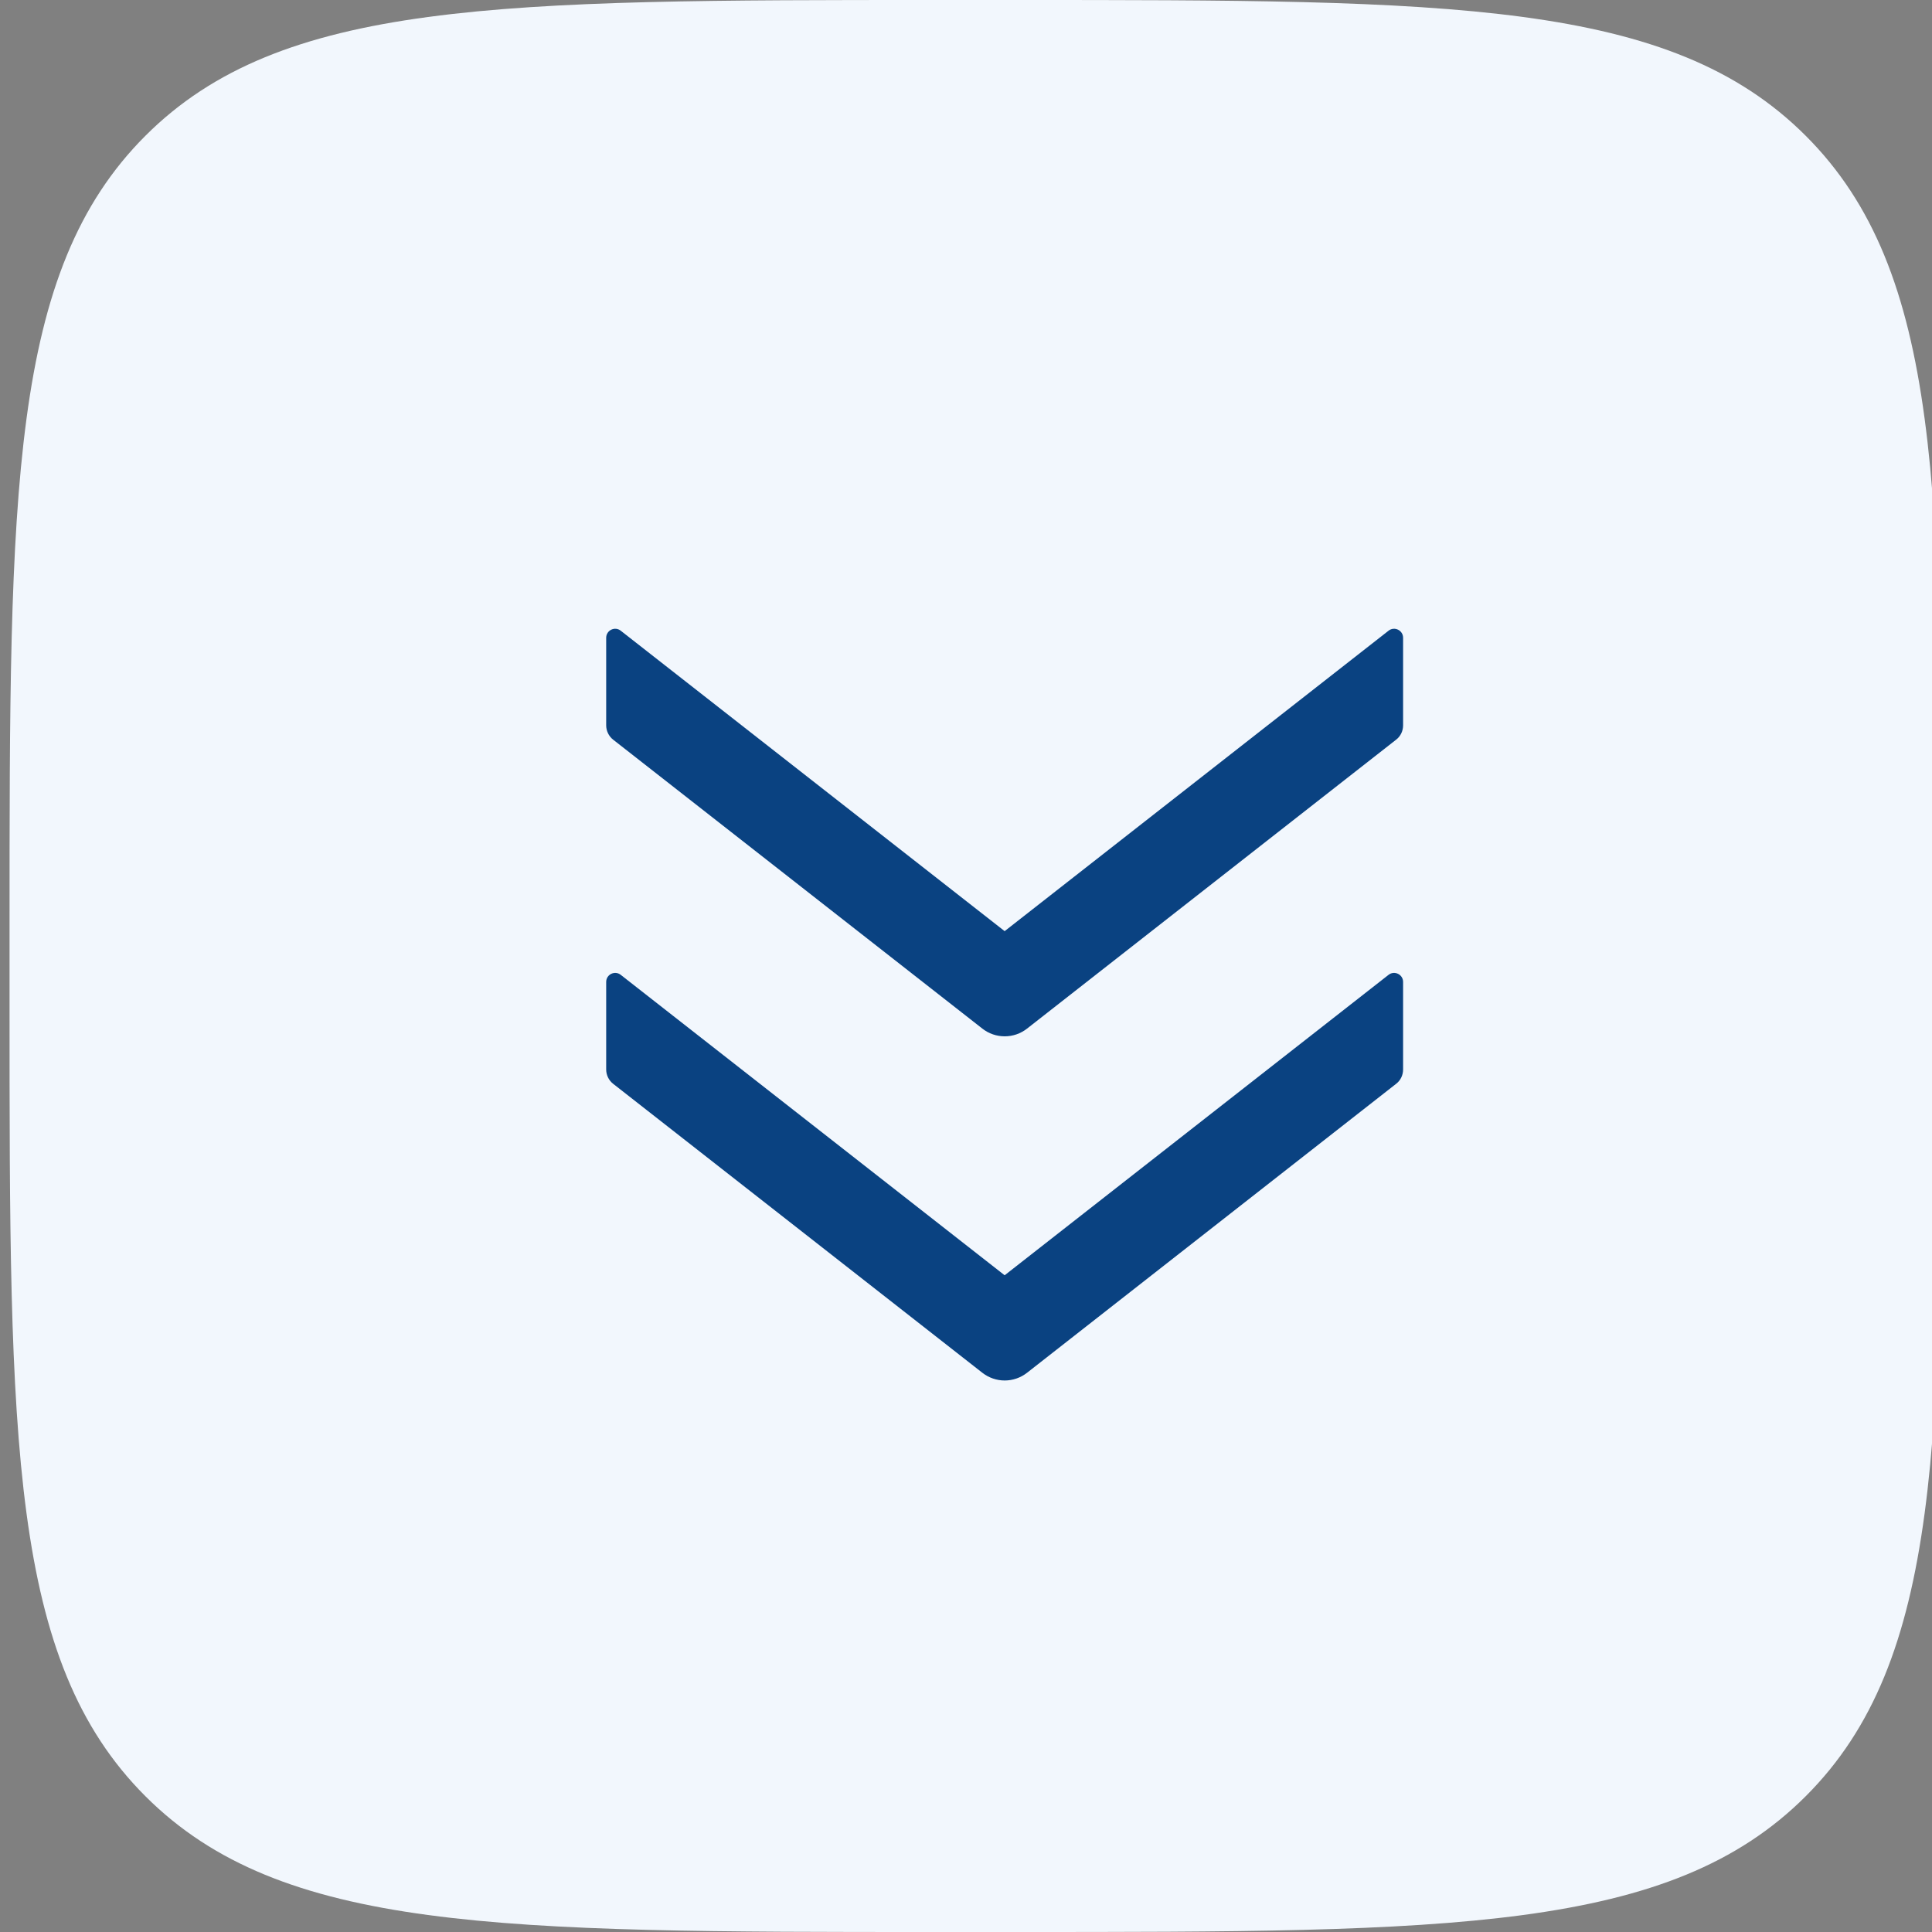 <?xml version="1.0" encoding="UTF-8"?> <svg xmlns="http://www.w3.org/2000/svg" width="50" height="50" viewBox="0 0 50 50" fill="none"><rect x="0" y="0" width="50" height="50" fill="#808080" stroke="none"/><g clip-path="url(#clip0_45_580)"><path d="M0.247 24C0.247 12.686 0.247 7.029 3.762 3.515C7.277 0 12.934 0 24.247 0H26.247C37.561 0 43.218 0 46.733 3.515C50.248 7.029 50.248 12.686 50.248 24V26C50.248 37.314 50.248 42.971 46.733 46.485C43.218 50 37.561 50 26.247 50H24.247C12.934 50 7.277 50 3.762 46.485C0.247 42.971 0.247 37.314 0.247 26V24Z" fill="#F2F7FD"></path><path d="M26 33.004L16.065 25.229C15.913 25.109 15.688 25.217 15.688 25.413V27.678C15.688 27.822 15.755 27.959 15.866 28.047L25.423 35.527C25.588 35.656 25.792 35.727 26.002 35.727C26.211 35.727 26.415 35.656 26.58 35.527L36.134 28.047C36.248 27.959 36.312 27.822 36.312 27.678V25.413C36.312 25.217 36.087 25.109 35.935 25.229L26 33.004ZM26 24.098L16.065 16.323C15.913 16.202 15.688 16.311 15.688 16.507V18.772C15.688 18.915 15.755 19.053 15.866 19.141L25.423 26.62C25.588 26.75 25.792 26.82 26.002 26.82C26.211 26.82 26.415 26.75 26.58 26.62L36.134 19.141C36.248 19.053 36.312 18.915 36.312 18.772V16.507C36.312 16.311 36.087 16.202 35.935 16.323L26 24.098Z" fill="#0A4281"></path></g><defs><clipPath id="clip0_45_580"><rect width="50" height="50" fill="white"></rect></clipPath></defs></svg> 